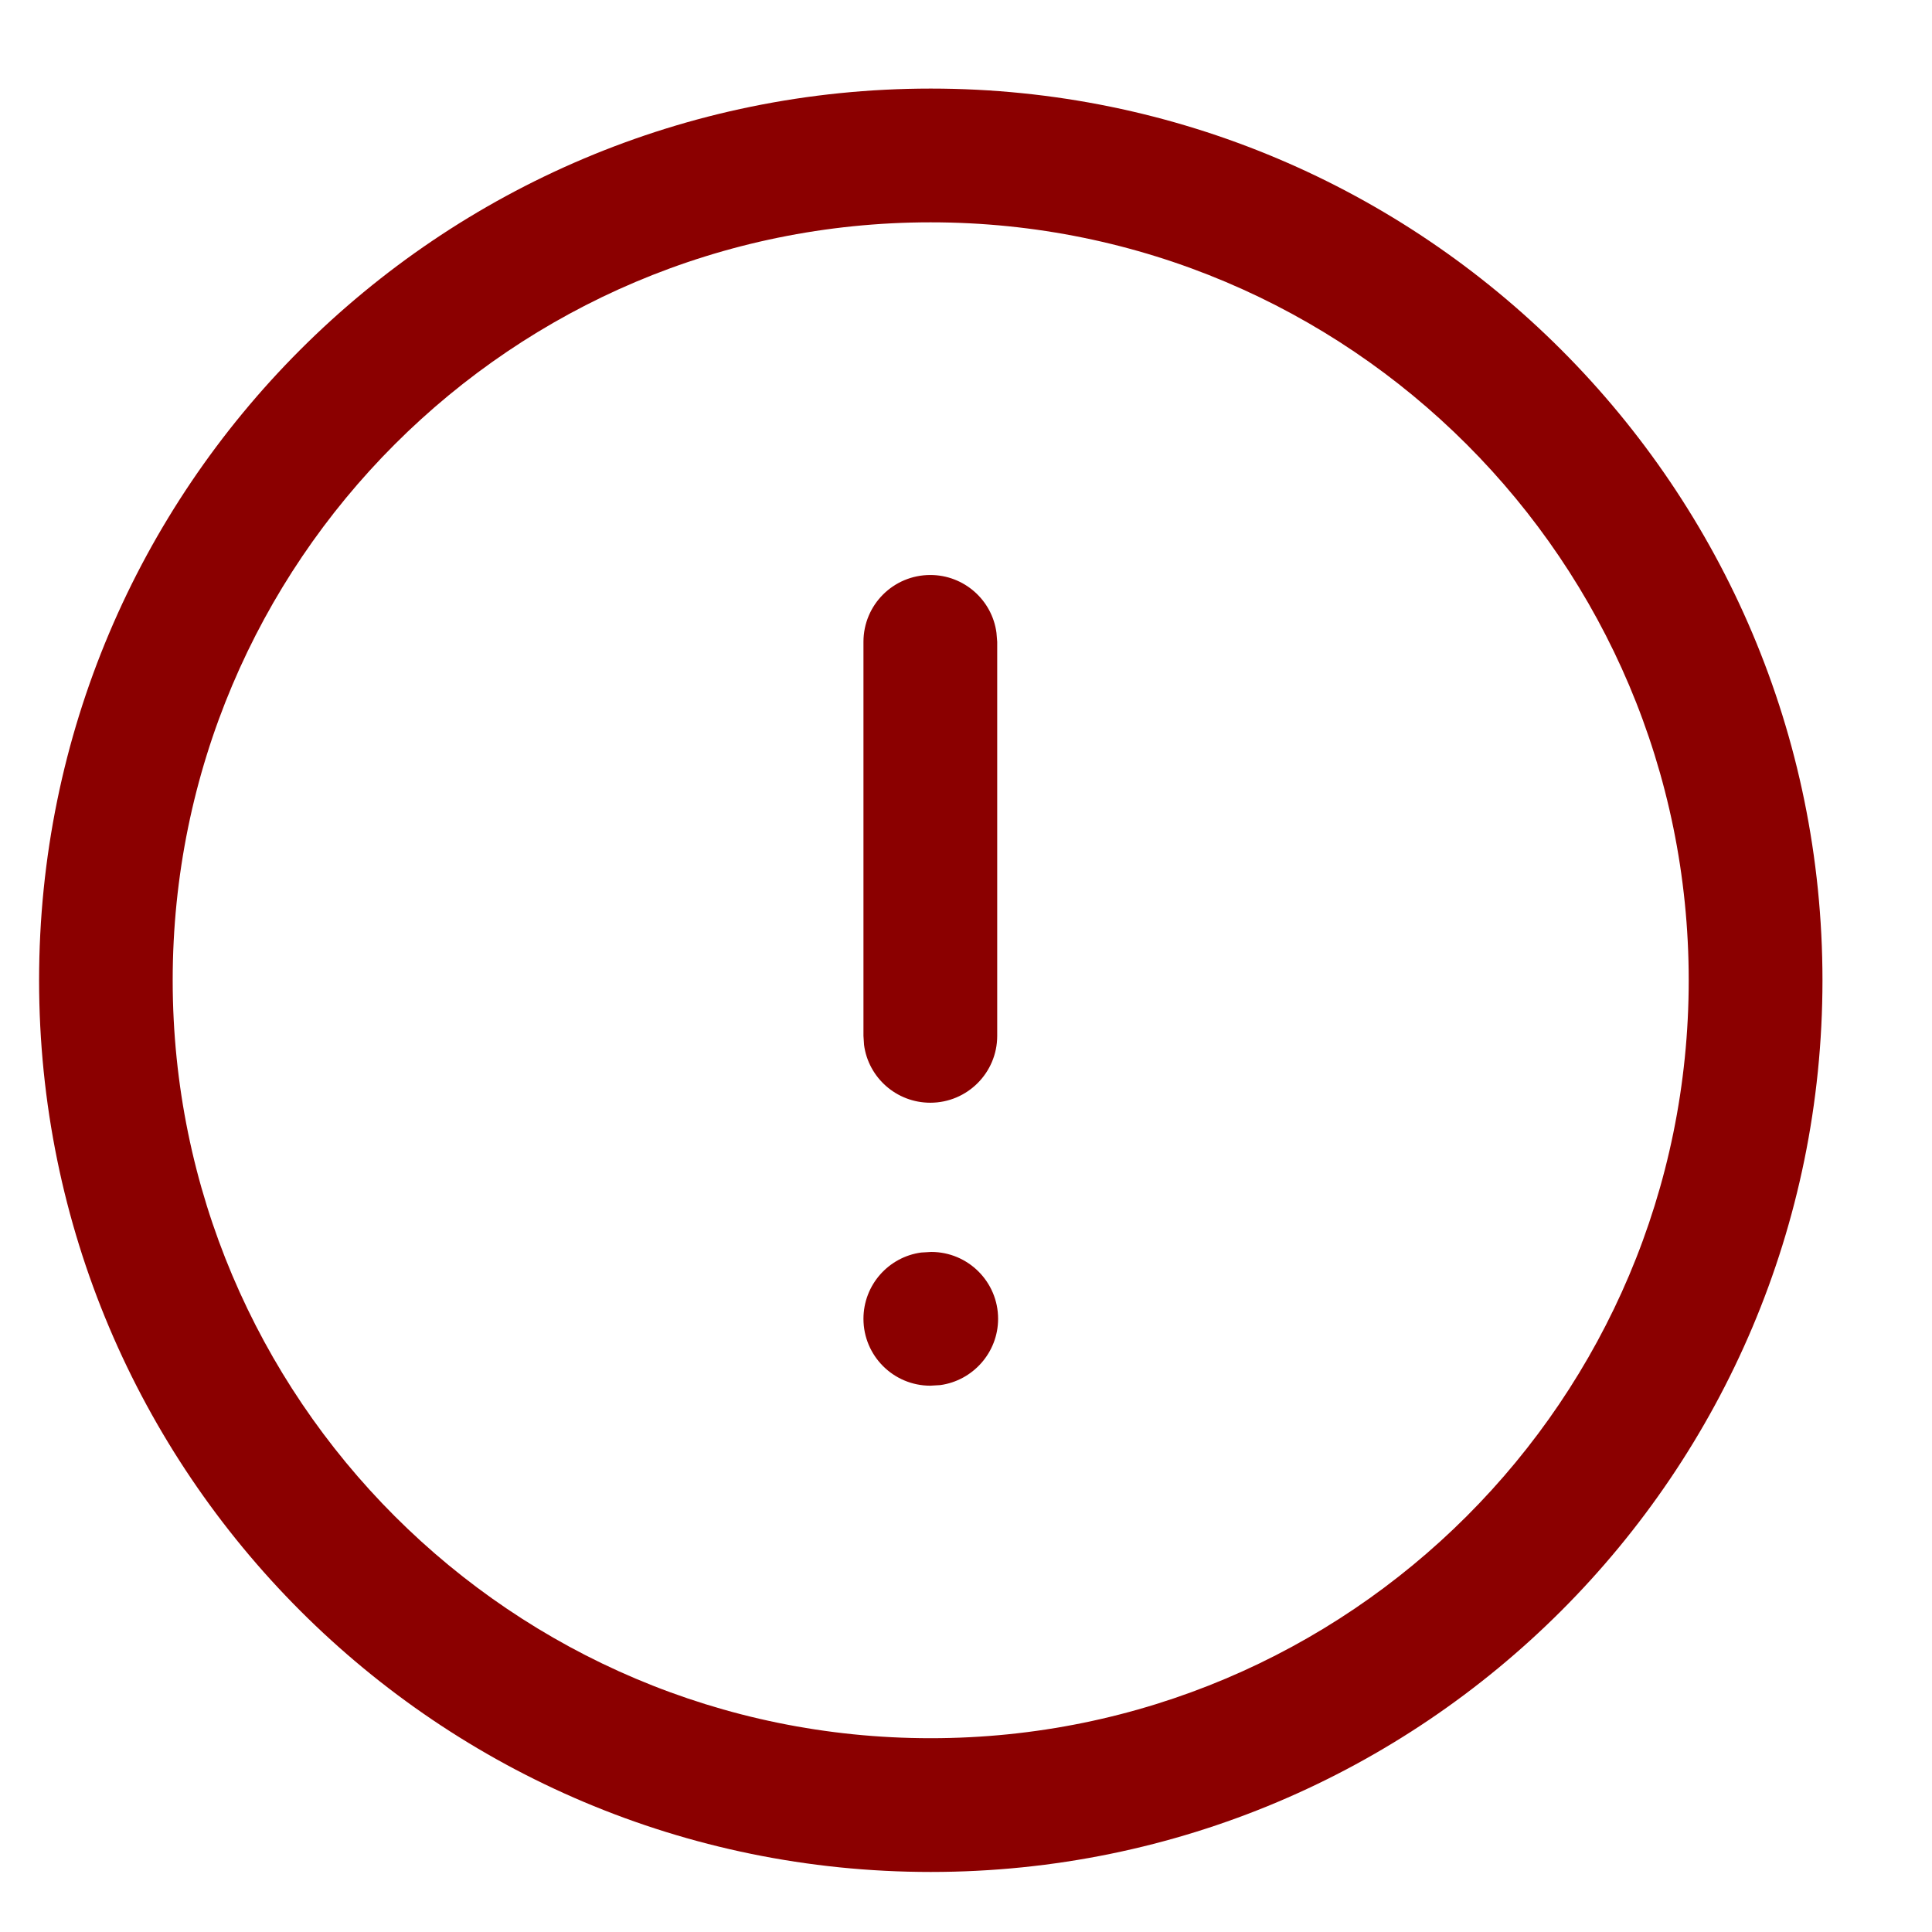 <svg width="13" height="13" viewBox="0 0 13 13" fill="none" xmlns="http://www.w3.org/2000/svg">
<path fill-rule="evenodd" clip-rule="evenodd" d="M0.263 6.596C0.263 3.283 2.949 0.596 6.263 0.596C9.576 0.596 12.263 3.283 12.263 6.596C12.263 9.91 9.576 12.596 6.263 12.596C2.949 12.596 0.263 9.909 0.263 6.596ZM11.363 6.596C11.363 3.78 9.079 1.496 6.262 1.496C3.446 1.496 1.162 3.78 1.162 6.596C1.162 9.412 3.446 11.696 6.262 11.696C9.079 11.696 11.363 9.413 11.363 6.596ZM6.26 3.869C6.487 3.869 6.676 4.038 6.705 4.258L6.71 4.319V6.97C6.71 7.219 6.508 7.42 6.26 7.42C6.032 7.42 5.843 7.251 5.814 7.031L5.81 6.97V4.319C5.81 4.07 6.011 3.869 6.26 3.869ZM6.716 8.874C6.716 8.625 6.514 8.424 6.266 8.424L6.198 8.428C5.979 8.458 5.81 8.646 5.81 8.874C5.81 9.122 6.011 9.324 6.26 9.324L6.327 9.32C6.546 9.29 6.716 9.101 6.716 8.874Z" fill="#8B0000"/>
</svg>

